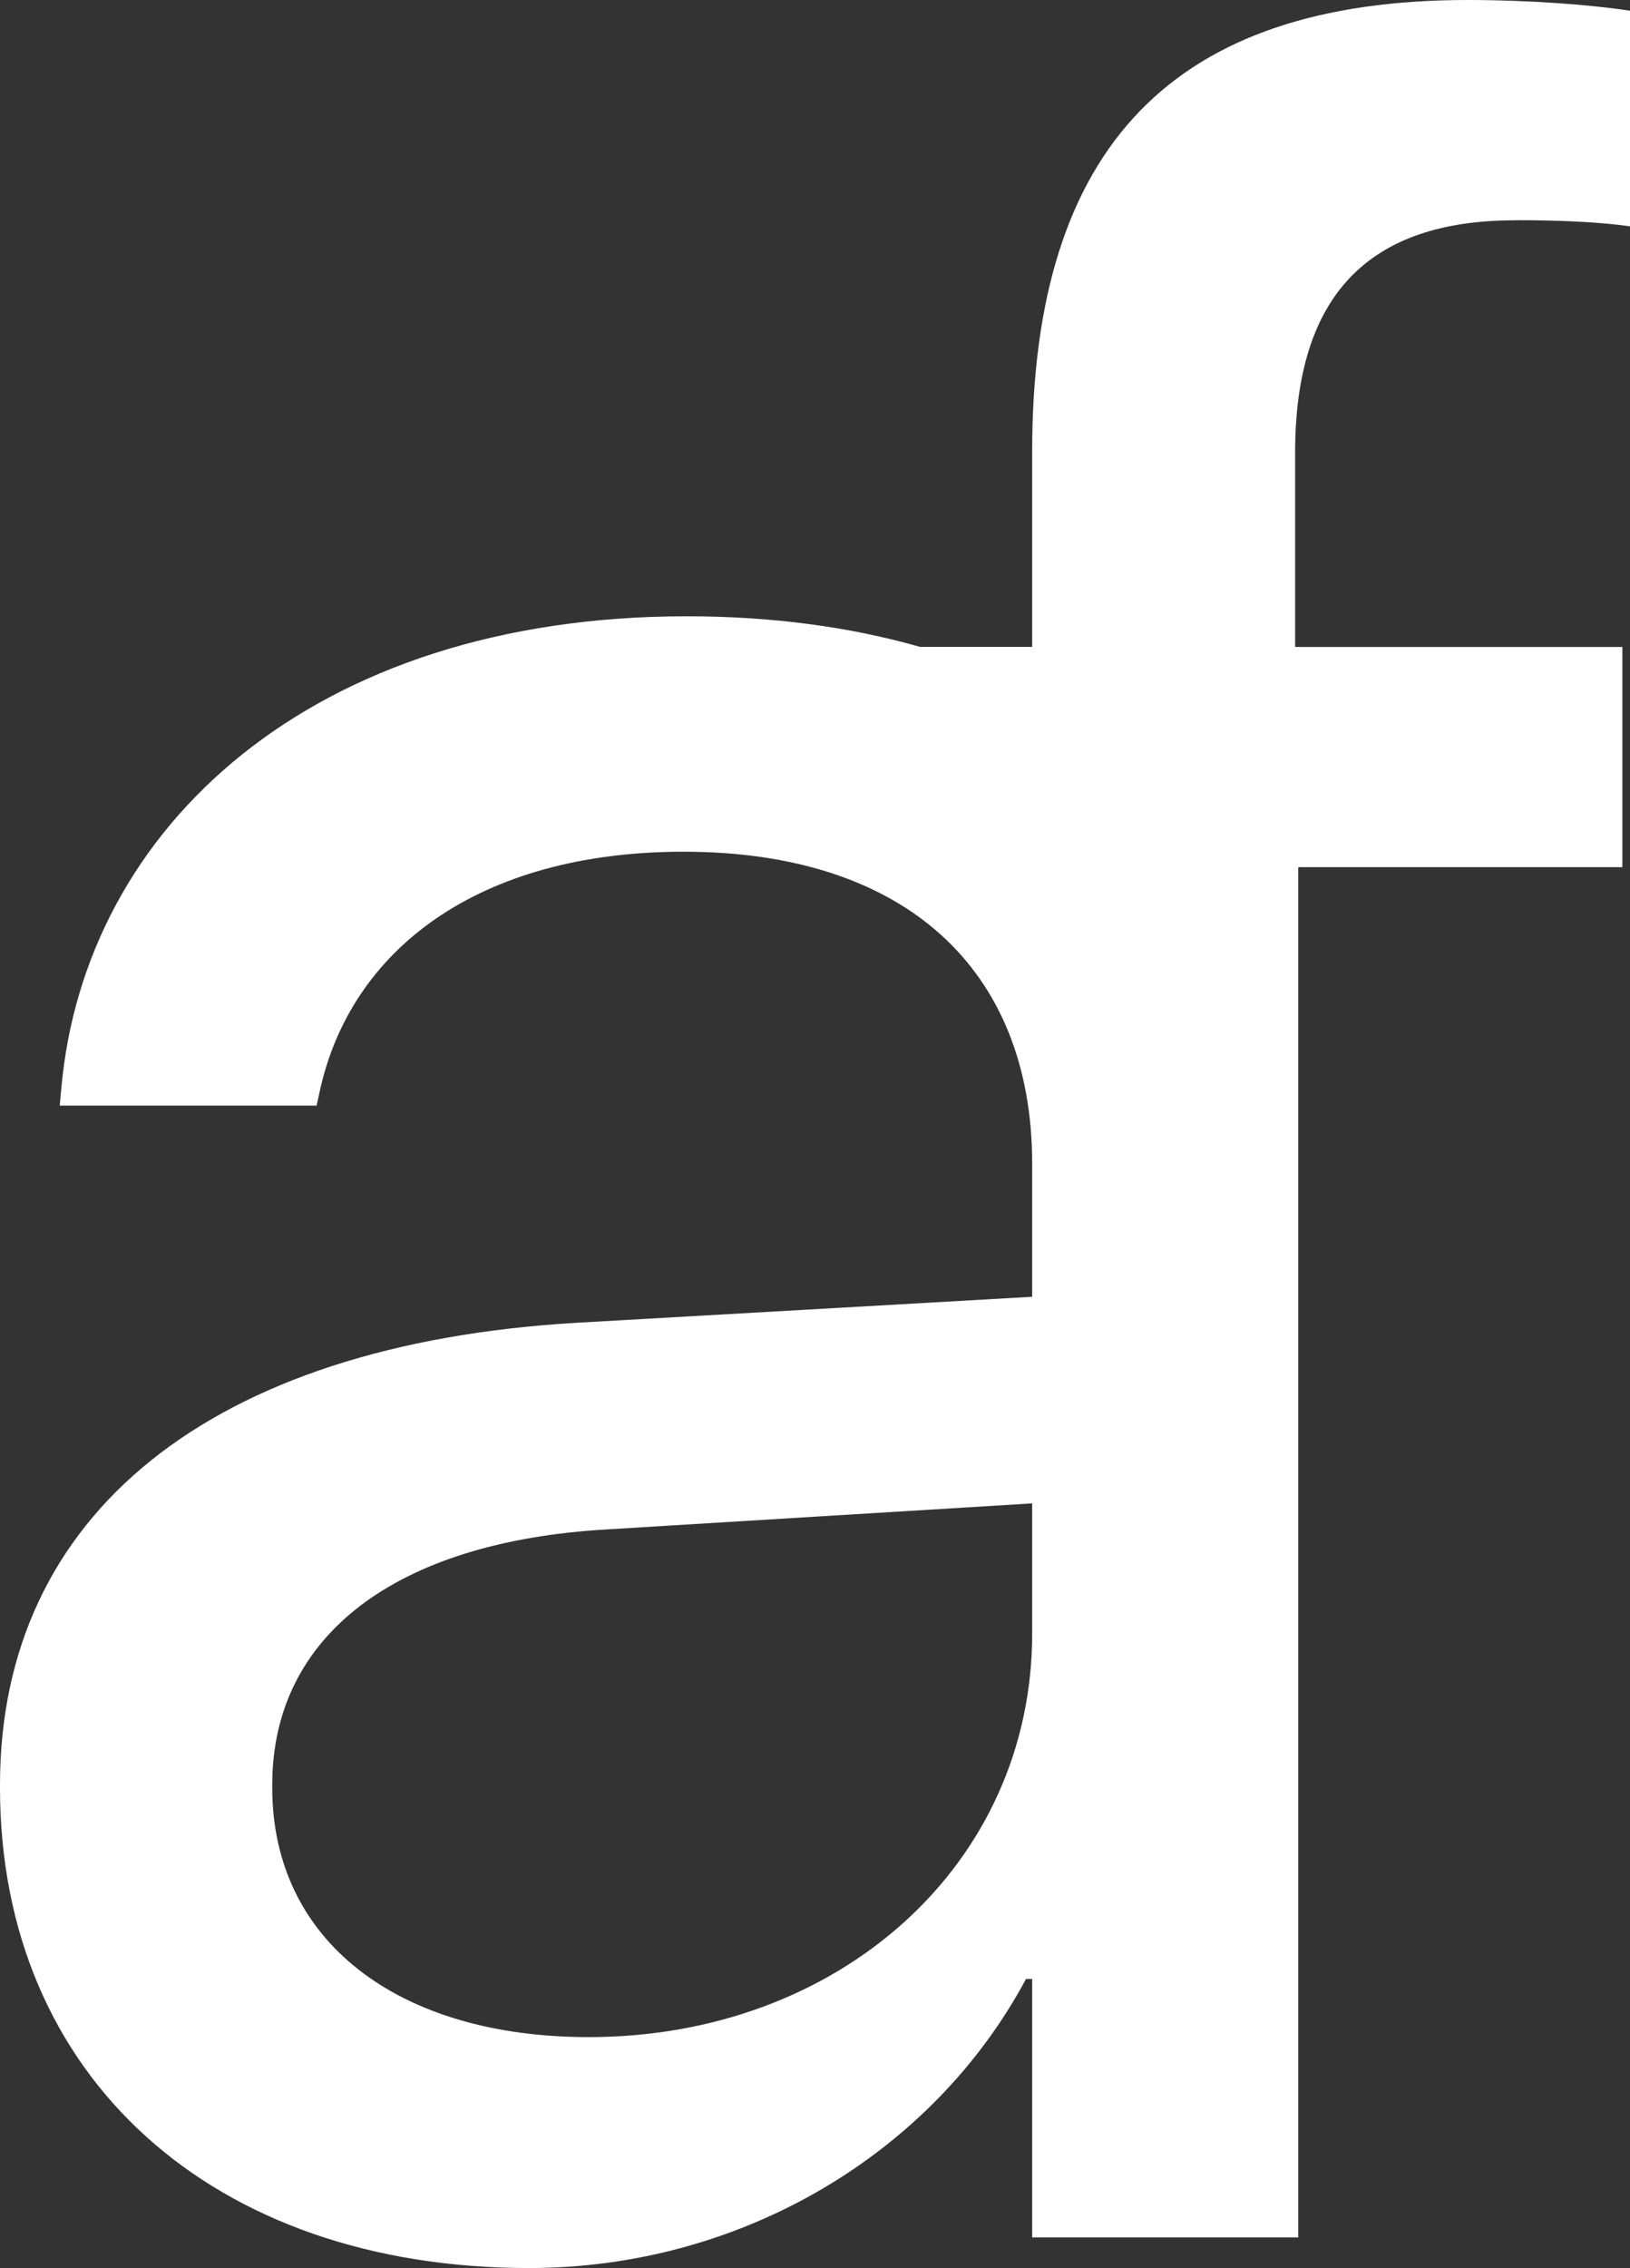 <?xml version="1.0" encoding="UTF-8"?>
<svg id="Layer_2" data-name="Layer 2" xmlns="http://www.w3.org/2000/svg" viewBox="0 0 156.15 217.24">
  <rect x="0" y="0" width="156.15" height="217.24" fill="#333333" stroke="none"/>
  <g id="Layer_1-2" data-name="Layer 1">
    <path fill="white" d="m145.17,21.09c3.96,0,7.91.15,10.99.59V1.03c-3.81-.59-9.81-1.03-15.53-1.03-28.12,0-41.75,13.92-41.75,43.21v18.75h-10.74c-6.69-1.91-14.17-2.93-22.36-2.93-35.89,0-57.71,20.21-59.91,45.26l-.15,1.61h24.61l.29-1.32c2.93-13.62,15.23-23,34.86-23,21.24,0,33.39,11.27,33.4,29.87v12.76l-43.65,2.49C20.21,128.76,0,145.02,0,170.95v.29c0,27.69,20.36,46,50.68,46,20.36,0,38.67-10.99,47.61-27.69h.59v24.76h0s25.49,0,25.49,0v-105.32s0,0,0-.01v-25.92h31.05v-21.09h-31.35v-18.6c0-15.09,7.03-22.27,21.09-22.27ZM56.4,195.12c-18.31,0-30.32-9.23-30.32-23.88v-.29c0-14.21,11.72-23.29,32.08-24.46l40.72-2.49v12.46c0,22.11-18.46,38.66-42.48,38.66Z"/>
  </g>
</svg>

